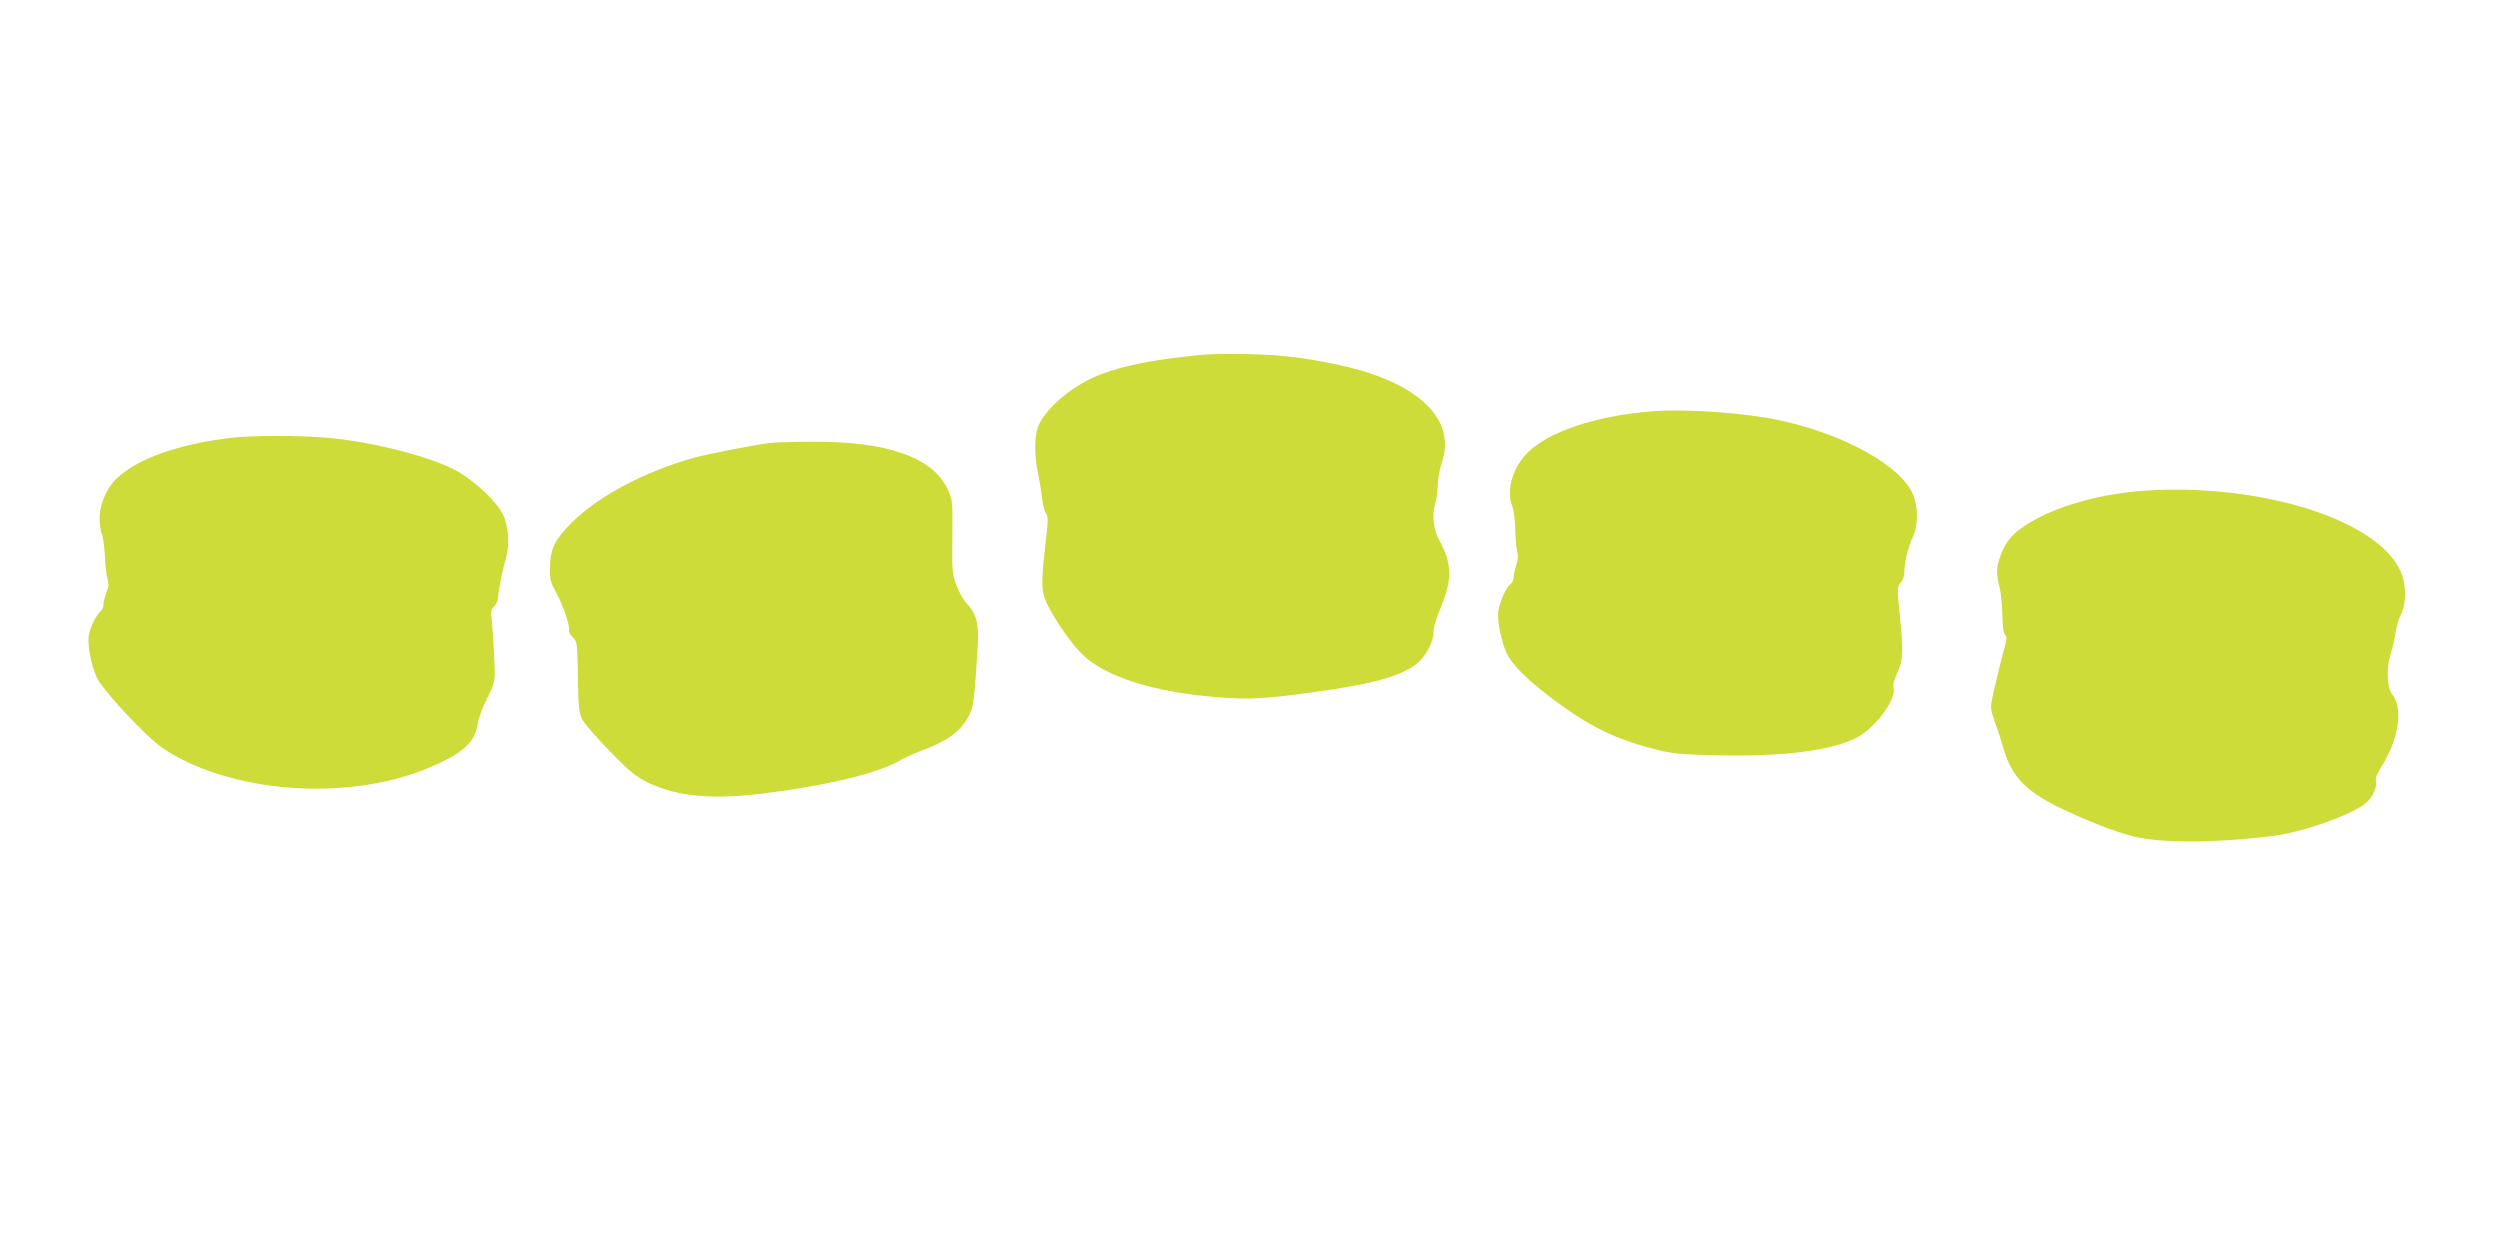 <?xml version="1.0" standalone="no"?>
<!DOCTYPE svg PUBLIC "-//W3C//DTD SVG 20010904//EN"
 "http://www.w3.org/TR/2001/REC-SVG-20010904/DTD/svg10.dtd">
<svg version="1.0" xmlns="http://www.w3.org/2000/svg"
 width="1280pt" height="640pt" viewBox="0 0 1280 640"
 preserveAspectRatio="xMidYMid meet">
<g transform="translate(0,640) scale(0.1,-0.1)"
fill="#cddc39" stroke="none">
<path d="M6150 4583 c-237 -23 -392 -53 -513 -99 -136 -52 -275 -165 -318
-259 -23 -50 -25 -153 -4 -250 8 -39 17 -97 21 -130 4 -33 13 -67 20 -75 11
-13 11 -39 -4 -160 -23 -202 -21 -243 13 -310 44 -87 125 -201 178 -252 120
-115 368 -193 696 -218 157 -13 237 -8 486 26 318 44 458 84 537 153 43 38 78
108 78 156 0 20 12 64 26 98 72 169 72 247 0 377 -25 44 -35 130 -20 172 7 20
14 65 15 100 1 35 10 87 20 116 68 192 -66 360 -367 461 -117 39 -310 77 -461
90 -113 10 -322 12 -403 4z"/>
<path d="M8445 4293 c-278 -24 -514 -103 -621 -208 -80 -78 -114 -196 -81
-278 8 -18 14 -70 15 -117 1 -47 6 -98 10 -115 6 -20 4 -43 -5 -69 -7 -21 -13
-49 -13 -61 0 -12 -7 -29 -17 -36 -27 -23 -63 -111 -63 -156 0 -54 18 -136 41
-191 26 -61 105 -140 240 -242 184 -138 320 -205 522 -256 90 -23 128 -27 322
-31 341 -8 591 25 718 94 92 51 197 194 182 250 -4 16 3 44 20 80 29 64 31
102 11 303 -13 128 -13 136 5 156 11 11 19 34 19 52 0 49 20 133 43 182 29 60
29 156 0 222 -64 144 -345 301 -667 373 -189 42 -500 64 -681 48z"/>
<path d="M1190 4159 c-261 -30 -468 -100 -580 -197 -59 -50 -100 -139 -100
-215 0 -32 5 -68 11 -79 6 -12 13 -62 16 -112 2 -50 8 -105 14 -122 7 -23 6
-40 -6 -67 -8 -20 -15 -47 -15 -60 0 -14 -7 -30 -16 -38 -21 -18 -51 -78 -59
-120 -9 -47 11 -151 40 -217 30 -66 254 -306 339 -363 342 -229 939 -275 1354
-103 181 75 245 132 258 229 4 28 25 84 47 127 30 57 40 89 40 125 1 54 -12
264 -18 304 -3 18 3 33 15 44 11 10 20 30 20 44 0 28 23 146 40 201 20 67 14
167 -15 226 -31 64 -134 162 -226 217 -130 76 -441 157 -688 177 -138 11 -366
11 -471 -1z"/>
<path d="M3950 4133 c-68 -7 -316 -55 -390 -75 -251 -68 -496 -197 -632 -333
-87 -87 -111 -136 -112 -229 -1 -61 3 -78 27 -121 35 -62 78 -182 70 -201 -2
-7 6 -24 19 -36 23 -22 24 -29 27 -203 2 -157 5 -184 23 -220 12 -22 75 -95
142 -163 101 -104 133 -129 194 -159 152 -73 334 -89 611 -53 325 42 576 104
687 171 17 10 61 30 98 44 137 52 197 94 243 173 27 46 32 83 49 365 7 112 -6
164 -57 218 -16 17 -40 59 -52 93 -22 57 -23 74 -21 246 2 179 2 187 -23 243
-74 165 -313 249 -696 245 -95 0 -188 -3 -207 -5z"/>
<path d="M10984 3888 c-207 -13 -422 -70 -564 -148 -94 -52 -136 -92 -165
-155 -33 -74 -37 -113 -20 -180 9 -32 16 -101 17 -152 1 -59 6 -97 14 -104 9
-7 9 -20 -1 -57 -19 -70 -56 -220 -66 -274 -9 -41 -6 -58 17 -120 14 -40 34
-101 43 -134 40 -138 115 -217 286 -299 143 -69 275 -120 372 -146 139 -37
431 -36 727 2 155 20 409 112 475 172 30 28 54 83 46 108 -4 13 4 36 24 67 94
147 118 307 56 382 -23 28 -27 136 -6 198 10 31 22 82 26 112 4 30 17 73 28
95 29 55 28 152 -2 220 -116 263 -714 452 -1307 413z"/>
</g>
</svg>
